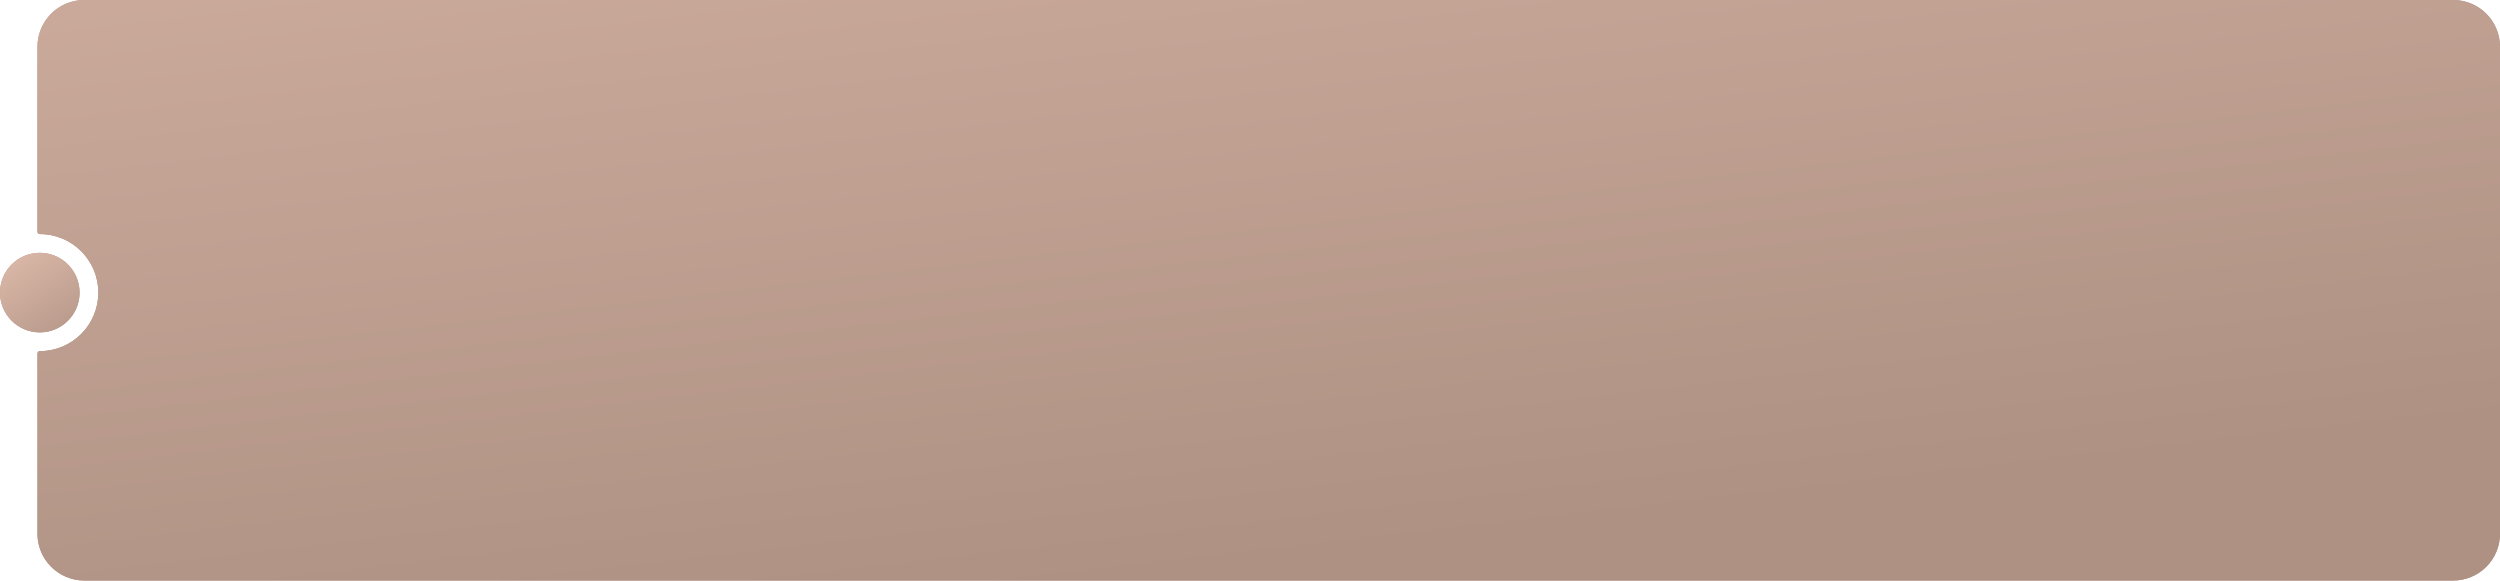 <?xml version="1.0" encoding="UTF-8"?> <svg xmlns="http://www.w3.org/2000/svg" width="534" height="124" viewBox="0 0 534 124" fill="none"> <path d="M18 0C12.477 0 8 4.477 8 10V49.51C8 49.783 8.227 50 8.5 50C15.404 50 21 55.596 21 62.5C21 69.404 15.404 75 8.5 75C8.227 75 8 75.217 8 75.49V114C8 119.523 12.477 124 18 124H524C529.523 124 534 119.523 534 114V10C534 4.477 529.523 0 524 0H18Z" fill="#AE9183"></path> <path d="M18 0C12.477 0 8 4.477 8 10V49.51C8 49.783 8.227 50 8.5 50C15.404 50 21 55.596 21 62.5C21 69.404 15.404 75 8.5 75C8.227 75 8 75.217 8 75.49V114C8 119.523 12.477 124 18 124H524C529.523 124 534 119.523 534 114V10C534 4.477 529.523 0 524 0H18Z" fill="url(#paint0_linear_3983_125)"></path> <circle cx="8.5" cy="62.5" r="8.5" fill="#AE9183"></circle> <circle cx="8.5" cy="62.5" r="8.5" fill="url(#paint1_linear_3983_125)"></circle> <defs> <linearGradient id="paint0_linear_3983_125" x1="139" y1="-102.5" x2="166.282" y2="132.332" gradientUnits="userSpaceOnUse"> <stop stop-color="#DBB8A8"></stop> <stop offset="1" stop-color="#AE9183"></stop> </linearGradient> <linearGradient id="paint1_linear_3983_125" x1="6.292" y1="52.077" x2="20.413" y2="72.801" gradientUnits="userSpaceOnUse"> <stop stop-color="#DBB8A8"></stop> <stop offset="1" stop-color="#AE9183"></stop> </linearGradient> </defs> </svg> 